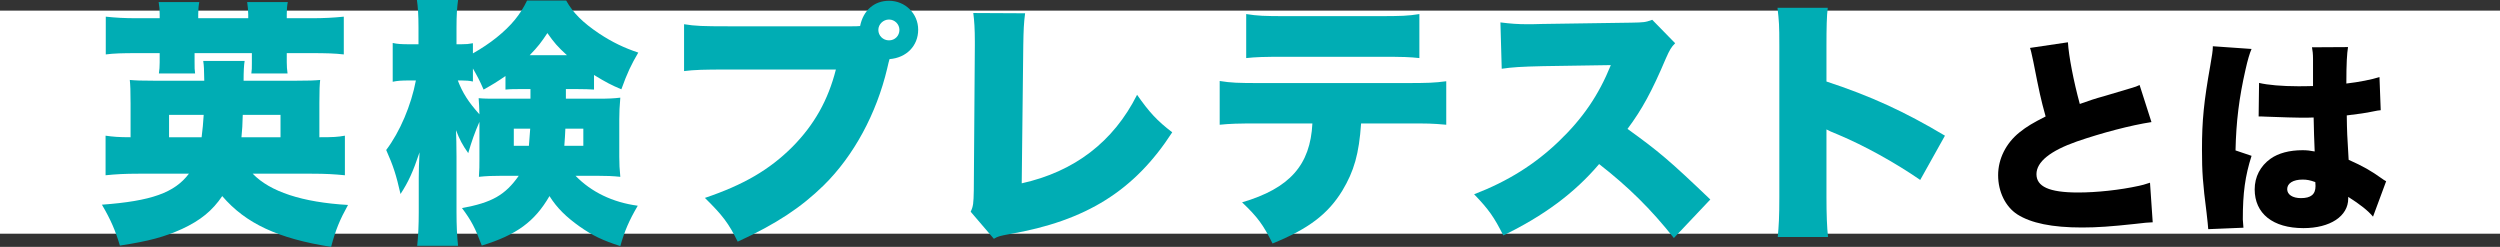 <?xml version="1.0" encoding="UTF-8"?>
<svg id="_レイヤー_2" data-name="レイヤー 2" xmlns="http://www.w3.org/2000/svg" width="480" height="47.4" viewBox="0 0 480 47.4">
  <rect x="0" y="0" width="480" height="47.4" fill="#333333" stroke="none"/>
  <defs>
    <style>
      .cls-1 {
        fill: #00adb4;
      }

      .cls-2 {
        fill: #fff;
      }
    </style>
  </defs>
  <g id="text">
    <g>
      <rect class="cls-2" y="2.04" width="480" height="42.83"/>
      <g>
        <path class="cls-1" d="M48.52,33.35c3.3,3.45,9.55,5.5,18.3,6-1.6,2.9-2.35,4.7-3.25,8.05-10.2-1.6-16.4-4.5-20.9-9.75-1.9,2.8-4.15,4.65-7.7,6.3-3.4,1.55-6.4,2.35-11.95,3.2-.85-2.85-1.75-4.95-3.45-7.85,9.5-.7,13.95-2.3,16.7-5.95h-9.7c-2.6,0-4.35,.1-6.3,.3v-7.6c1.4,.2,2.45,.3,4.8,.3v-6.45c0-2.5-.05-3.6-.15-4.55,1.1,.1,2.05,.15,4.95,.15h9.35c-.05-2.4-.05-2.7-.2-3.8h7.95q-.2,1.15-.2,3.8h9.8c2.85,0,3.8-.05,4.9-.15-.1,1.05-.15,1.8-.15,4.4v6.6c2.7,0,3.5-.05,4.9-.3v7.6c-2-.2-3.7-.3-6.35-.3h-11.35ZM30.66,2.75c0-.9-.05-1.45-.2-2.35h7.8c-.15,.8-.2,1.5-.2,2.35v.75h9.6v-.75c0-.7-.1-1.65-.2-2.35h7.8c-.15,.65-.2,1.5-.2,2.35v.75h4.7c2.55,0,4.2-.1,6.25-.3v7.25c-1.7-.2-3.4-.25-6.25-.25h-4.7v1.75c0,.8,.05,1.4,.15,2.15h-6.95c.1-.65,.1-1,.1-2v-1.9h-11v1.65c0,1.2,0,1.55,.1,2.25h-6.95c.1-.7,.15-1.3,.15-2.1v-1.8h-4.3c-2.95,0-4.55,.05-6.05,.25V3.2c1.9,.2,3.5,.3,6.05,.3h4.3v-.75Zm8.05,23.6c.2-1.55,.3-2.7,.4-4.3h-6.65v4.3h6.25Zm15.15,0v-4.3h-7.25c-.05,1.9-.1,2.85-.25,4.3h7.5Z"/>
        <path class="cls-1" d="M108.65,18.95h6.2c1.95,0,3-.05,4.25-.2-.15,1.75-.2,2.8-.2,4.2v7.15c0,1.45,.05,2.3,.2,3.85-1.45-.15-2.65-.2-4.6-.2h-4c3,3.1,7.1,5.1,11.95,5.75-1.65,2.8-2.55,4.9-3.35,7.75-3.4-1.1-5.3-2-7.8-3.75-2.6-1.85-4.35-3.55-5.8-5.85-2.85,4.9-6.3,7.45-13,9.5-1.25-3.35-2-4.8-3.8-7.2,5.75-1.05,8.3-2.5,10.9-6.2h-3.1c-1.9,0-3.15,.05-4.55,.2,.1-1.45,.1-2.1,.1-3.3v-7.25c-.85,1.9-1.55,3.9-2.15,6-1.1-1.55-1.65-2.6-2.35-4.4,.05,1.35,.1,2.85,.1,5.05v10.7c0,2.5,.1,4.7,.3,6.45h-7.85c.2-1.85,.3-3.95,.3-6.45v-6.6c0-1.15,.05-3.3,.15-4.9-1.25,3.75-2.15,5.7-3.65,8-.85-3.7-1.35-5.3-2.75-8.45,2.65-3.5,4.8-8.6,5.7-13.35h-1.2c-1.55,0-2.35,.05-3.25,.25v-7.45c.85,.2,1.7,.25,3.25,.25h1.7v-3.25c0-2.35-.1-3.8-.3-5.25h7.9c-.2,1.45-.3,2.95-.3,5.25v3.25h.9c1,0,1.45-.05,2.25-.2v1.95c1.6-.9,3.25-2,4.55-3.05,2.85-2.3,4.55-4.4,5.85-7.1h7.5c1.35,2.4,3.15,4.2,6.35,6.35,2.5,1.65,4.8,2.75,7.5,3.65-1.35,2.3-2.1,3.85-3.25,7.05-2-.85-2.95-1.35-5.25-2.75v2.8c-.85-.05-1.7-.1-3.6-.1h-1.8v1.85Zm-8-1.85c-1.85,0-2.6,0-3.6,.1v-2.6c-1.6,1.1-2.5,1.65-4.2,2.6-.8-1.85-1.25-2.65-2.05-4.05v2.5c-.7-.15-1.35-.2-2.15-.2h-.75c.9,2.35,2,4.1,4.15,6.5-.05-1.35-.05-2.1-.15-3.1,1.1,.1,1.65,.1,4.15,.1h5.8v-1.85h-1.2Zm-2,7.6v3.3h2.9c.1-1.2,.15-1.75,.25-3.3h-3.15Zm10.2-14.1c-1.8-1.65-2.45-2.4-3.75-4.25-1.2,1.8-1.75,2.55-3.4,4.25h7.15Zm-.3,14.1c-.05,1.4-.1,1.85-.2,3.3h3.65v-3.3h-3.45Z"/>
        <path class="cls-1" d="M163.64,5.05c.55,0,.95,0,1.5-.05,.6-3,2.7-4.85,5.55-4.85,3.1,0,5.6,2.45,5.6,5.55s-2.25,5.4-5.5,5.65q-.15,.45-.45,1.8c-2.05,8.65-6.4,16.75-12.2,22.45-4.35,4.25-9.1,7.4-16.5,10.8-1.75-3.55-2.9-5.05-6.3-8.4,7.4-2.5,12.4-5.4,16.8-9.8,4.2-4.25,6.85-8.95,8.35-14.85h-20.9c-4.35,0-6.3,.05-8.25,.3V4.65c2.15,.35,3.65,.4,8.4,.4h23.9Zm5,.7c0,1.1,.9,2,2.05,2s2-.9,2-2-.9-2-2-2-2.05,.9-2.05,2Z"/>
        <path class="cls-1" d="M196.82,2.55c-.25,1.9-.3,3.2-.35,6.15l-.3,26.5c10.1-2.25,17.6-7.95,22.15-17,2.3,3.3,3.85,5,6.75,7.2-7.25,11.2-16.5,17-31.25,19.55-1.85,.35-2.15,.4-3,.9l-4.45-5.2c.5-1.05,.55-1.6,.6-4.1l.2-27.8v-.8c0-2.35-.1-3.95-.3-5.45l9.95,.05Z"/>
        <path class="cls-1" d="M261.33,23.7c-.4,5.85-1.35,9.15-3.6,12.9-2.75,4.5-6.5,7.35-13.4,10.15-1.8-3.6-2.85-5.05-5.85-7.9,9.15-2.7,13.1-7.15,13.5-15.15h-10.25c-4.15,0-5.55,.05-7.55,.25V15.55c2.15,.35,3.55,.4,7.7,.4h27.85c4.45,0,5.7-.05,7.95-.35v8.35c-2.9-.25-3.35-.25-7.8-.25h-8.55ZM239.27,2.7c2.25,.35,3.4,.4,7.75,.4h17.5c4.65,0,5.8-.05,8-.4V11.15c-1.95-.2-2.75-.25-7.85-.25h-17.8c-4.35,0-5.7,.05-7.6,.25V2.7Z"/>
        <path class="cls-1" d="M321.38,45.7c-4.35-5.5-8.75-9.85-14.35-14.2-4.7,5.55-10.65,9.95-18.4,13.7-1.75-3.5-2.8-5-5.6-7.9,6.5-2.5,11.65-5.75,16.2-10.1,4.65-4.45,7.7-8.9,10.05-14.7l-13,.2c-4.3,.1-5.9,.2-7.95,.5l-.25-8.9c1.95,.25,3.3,.35,5.25,.35,.4,0,1.35,0,2.8-.05l17.1-.25c2.35-.05,2.65-.05,4-.55l4.4,4.5c-.75,.75-1.05,1.25-1.8,2.95-2.65,6.25-4.55,9.75-7.35,13.5,6.05,4.35,8.1,6.1,15.9,13.55l-7,7.4Z"/>
        <path class="cls-1" d="M341.33,45.5c.2-2.25,.3-3.7,.3-7.65V8.75c0-4.05-.05-4.55-.35-7.25h9.65c-.2,1.45-.25,3.95-.25,7.3v6.85c8.5,2.8,14.95,5.75,22.75,10.4l-4.75,8.5c-4.85-3.35-10.75-6.6-15.75-8.7q-1.75-.7-2.25-1v13c0,3.35,.1,5.85,.3,7.65h-9.65Z"/>
        <path d="M397.04,8.12c.16,2.64,1.08,7.44,2.28,11.84,1.8-.64,2.96-1.04,4.6-1.48q3.8-1.12,5.24-1.56c.92-.28,1.08-.32,1.64-.6l2.28,7.12c-3.96,.6-9.56,2.08-14.32,3.72-5.12,1.8-7.76,3.92-7.76,6.28s2.4,3.52,7.96,3.52c3.64,0,8.08-.48,11.72-1.28,.6-.12,1-.24,2.12-.6l.52,7.6c-1,.04-1.44,.08-3.48,.32-4.44,.48-7.16,.68-10.08,.68-5.76,0-9.8-.84-12.44-2.52-2.28-1.48-3.68-4.36-3.68-7.52s1.52-6.16,4.12-8.24c1.4-1.12,2.56-1.8,5-3.04-.96-3.48-1.16-4.44-2.36-10.52-.4-1.84-.44-2.08-.64-2.64l7.28-1.08Z"/>
        <path d="M432.3,9.4c-.36,.8-.76,2.16-1.16,3.96-1.24,5.44-1.8,10-1.92,15.52l3.08,1.04c-1.24,3.88-1.68,7.12-1.68,12.2,0,.2,.04,.72,.12,1.6l-6.76,.28q-.04-.72-.32-3.16c-.72-5.6-.88-7.8-.88-12.12,0-5.64,.36-9.16,1.6-16.16,.32-1.8,.48-2.88,.48-3.48v-.2l7.44,.52Zm1.44,6.52c1.64,.4,4.44,.64,7.48,.64,.84,0,1.52,0,2.88-.04v-5.2c0-.96-.08-1.64-.2-2.24l6.92-.04c-.2,1.28-.32,3.04-.32,7,2.44-.28,4.84-.76,6.36-1.24l.24,6.36c-.52,.04-.64,.08-1.48,.24-1.24,.28-3.04,.52-5.04,.76,.04,3.12,.08,3.92,.36,8.52,2.76,1.24,4.2,2.04,6.44,3.64,.2,.16,.4,.28,.76,.48l-2.52,6.8c-.92-1.12-2.48-2.36-4.76-3.8v.32c0,3.4-3.48,5.68-8.6,5.68-5.88,0-9.36-2.8-9.36-7.44,0-2.4,1.08-4.48,3.04-5.88,1.52-1.08,3.64-1.64,6.16-1.64,.84,0,1.44,.08,2.32,.24-.04-1.12-.04-1.32-.12-3.2-.04-1.36-.04-1.92-.08-3.32-.92,.04-1.48,.04-2.28,.04-1.2,0-3.52-.08-6.88-.2-.48-.04-.8-.04-.92-.04h-.48l.08-6.44Zm10.8,19.04c-1-.36-1.6-.48-2.44-.48-1.84,0-2.96,.72-2.96,1.84,0,1.04,1.04,1.72,2.64,1.72,1.92,0,2.8-.72,2.8-2.32l-.04-.76Z"/>
      </g>
    </g>
  </g>
</svg>